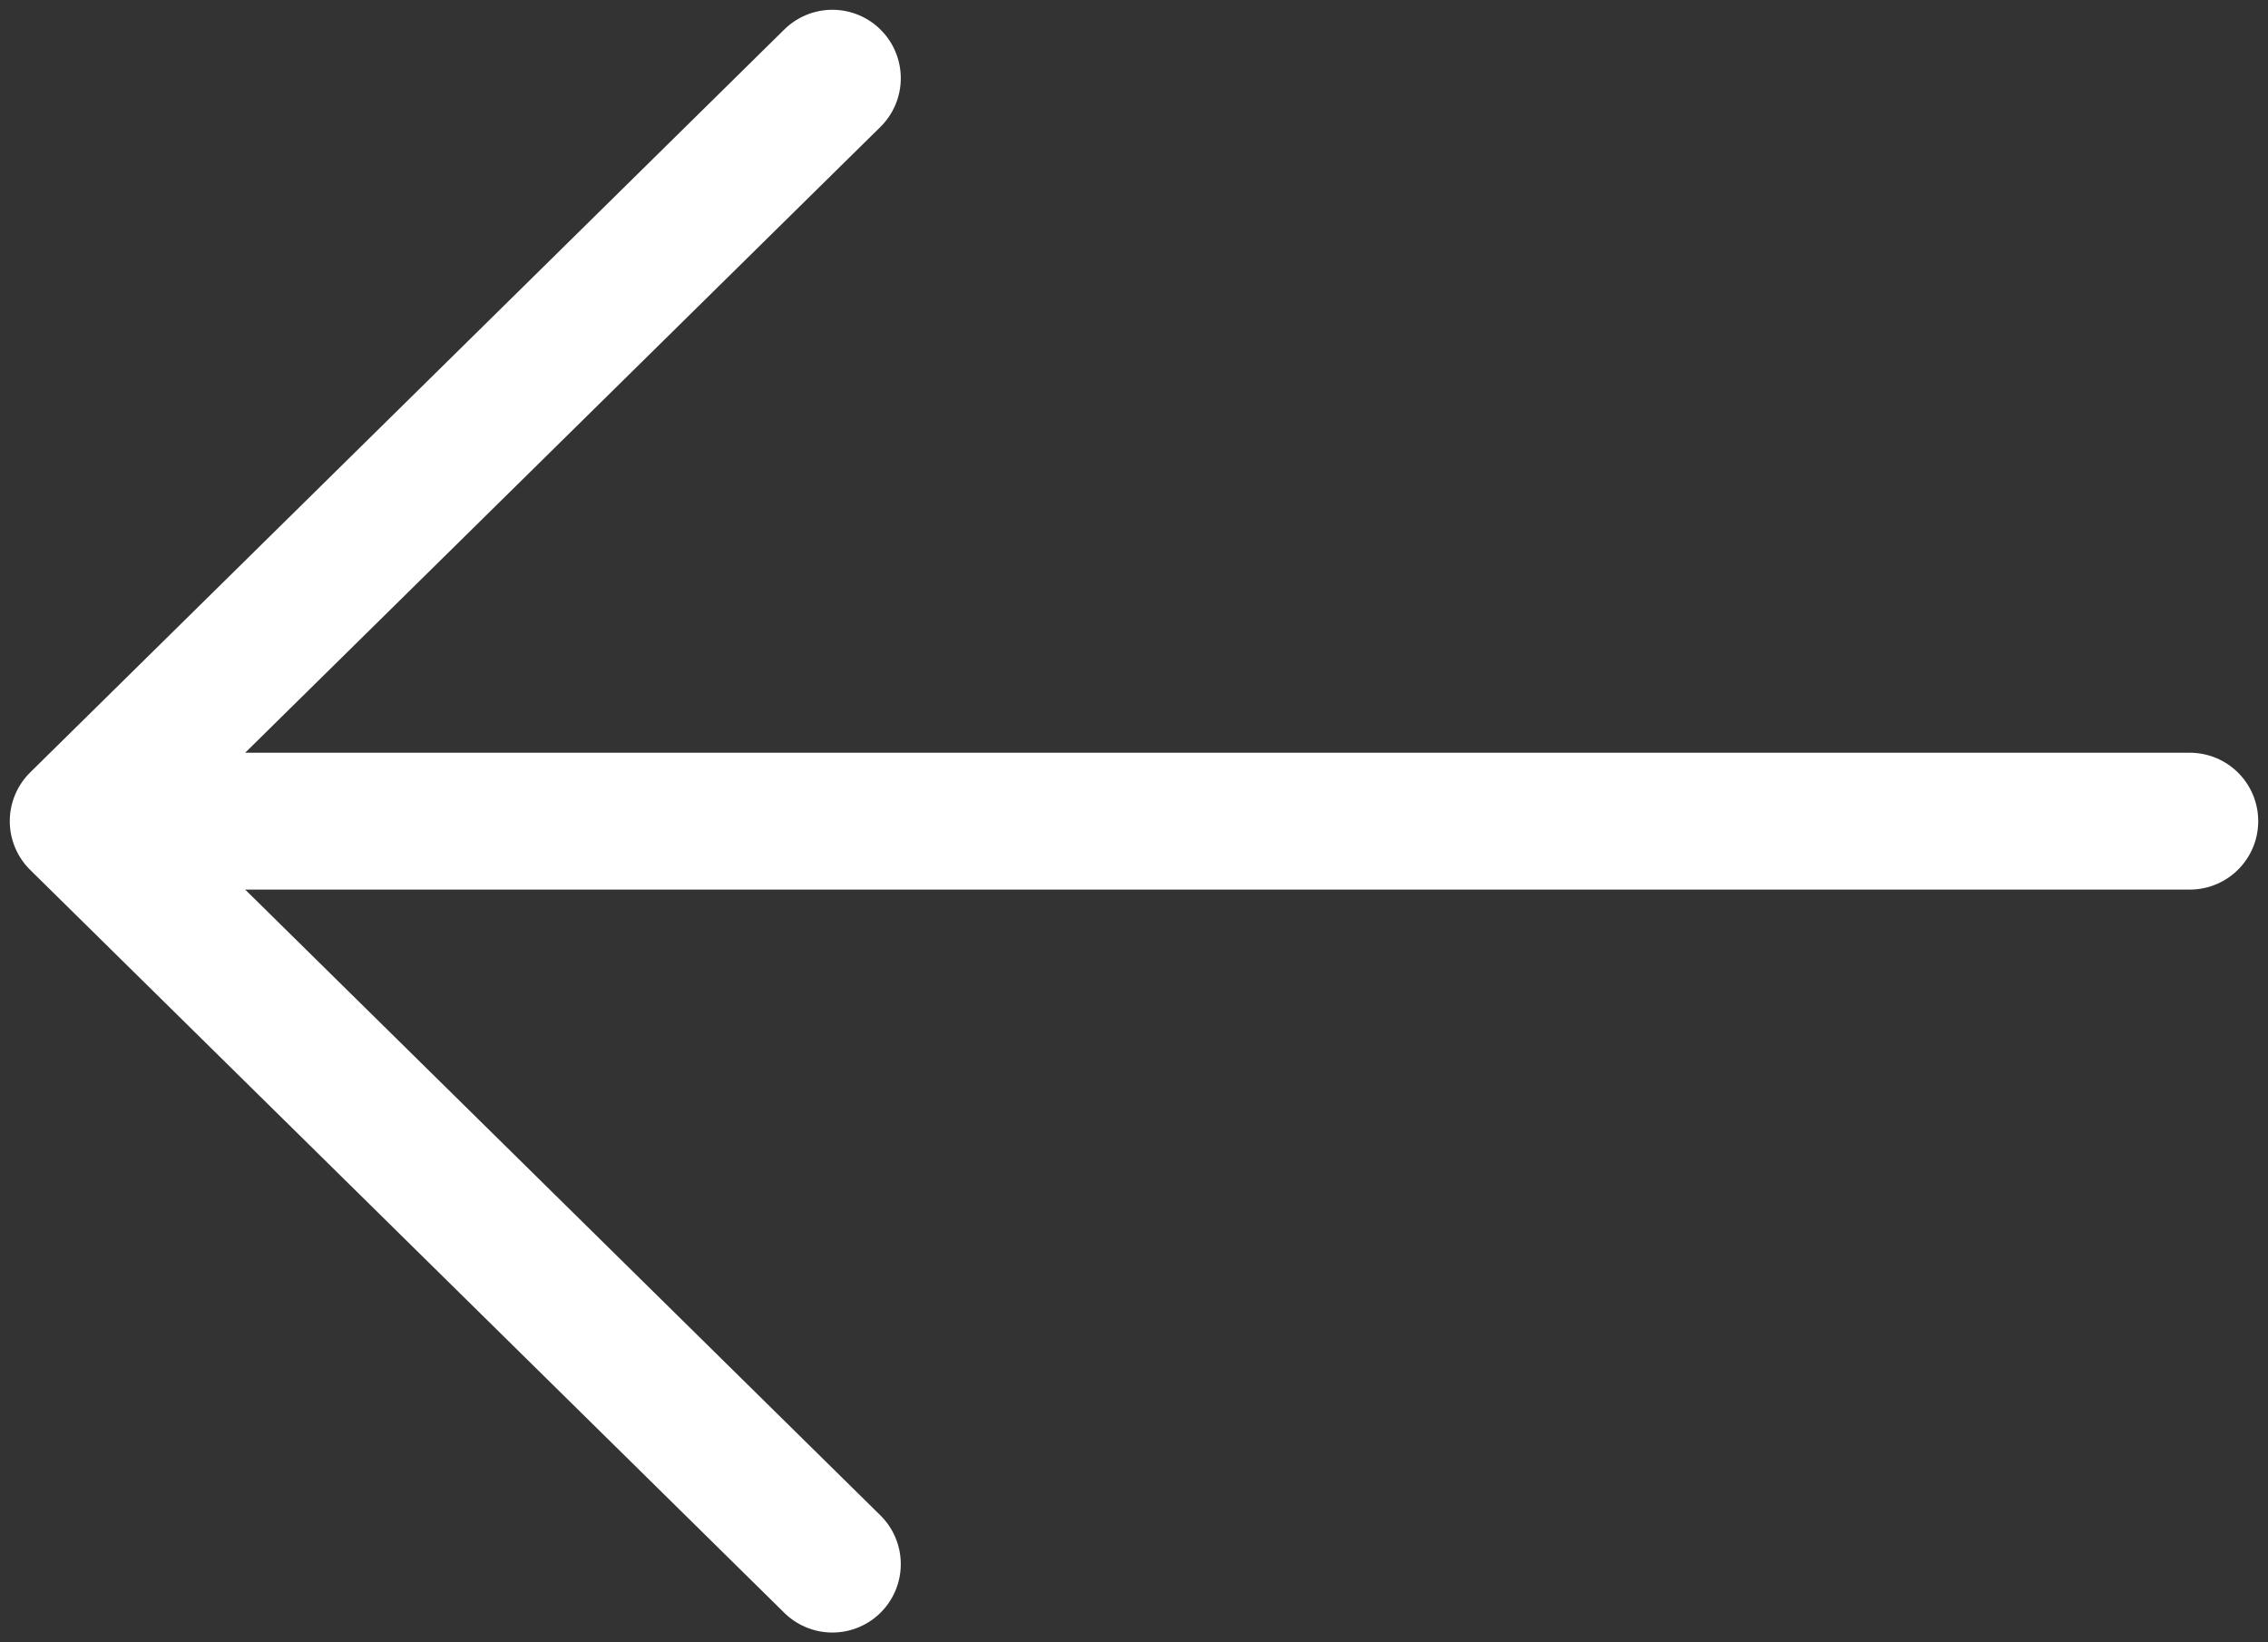 <svg width="58" height="42" viewBox="0 0 58 42" fill="none" xmlns="http://www.w3.org/2000/svg">
<rect x="0" y="0" width="58" height="42" fill="#333333" stroke="none"/>
<path d="M21.286 40L2 21M2 21L21.286 2M2 21H56" stroke="white" stroke-width="3.5" stroke-linecap="round" stroke-linejoin="round"/>
</svg>
